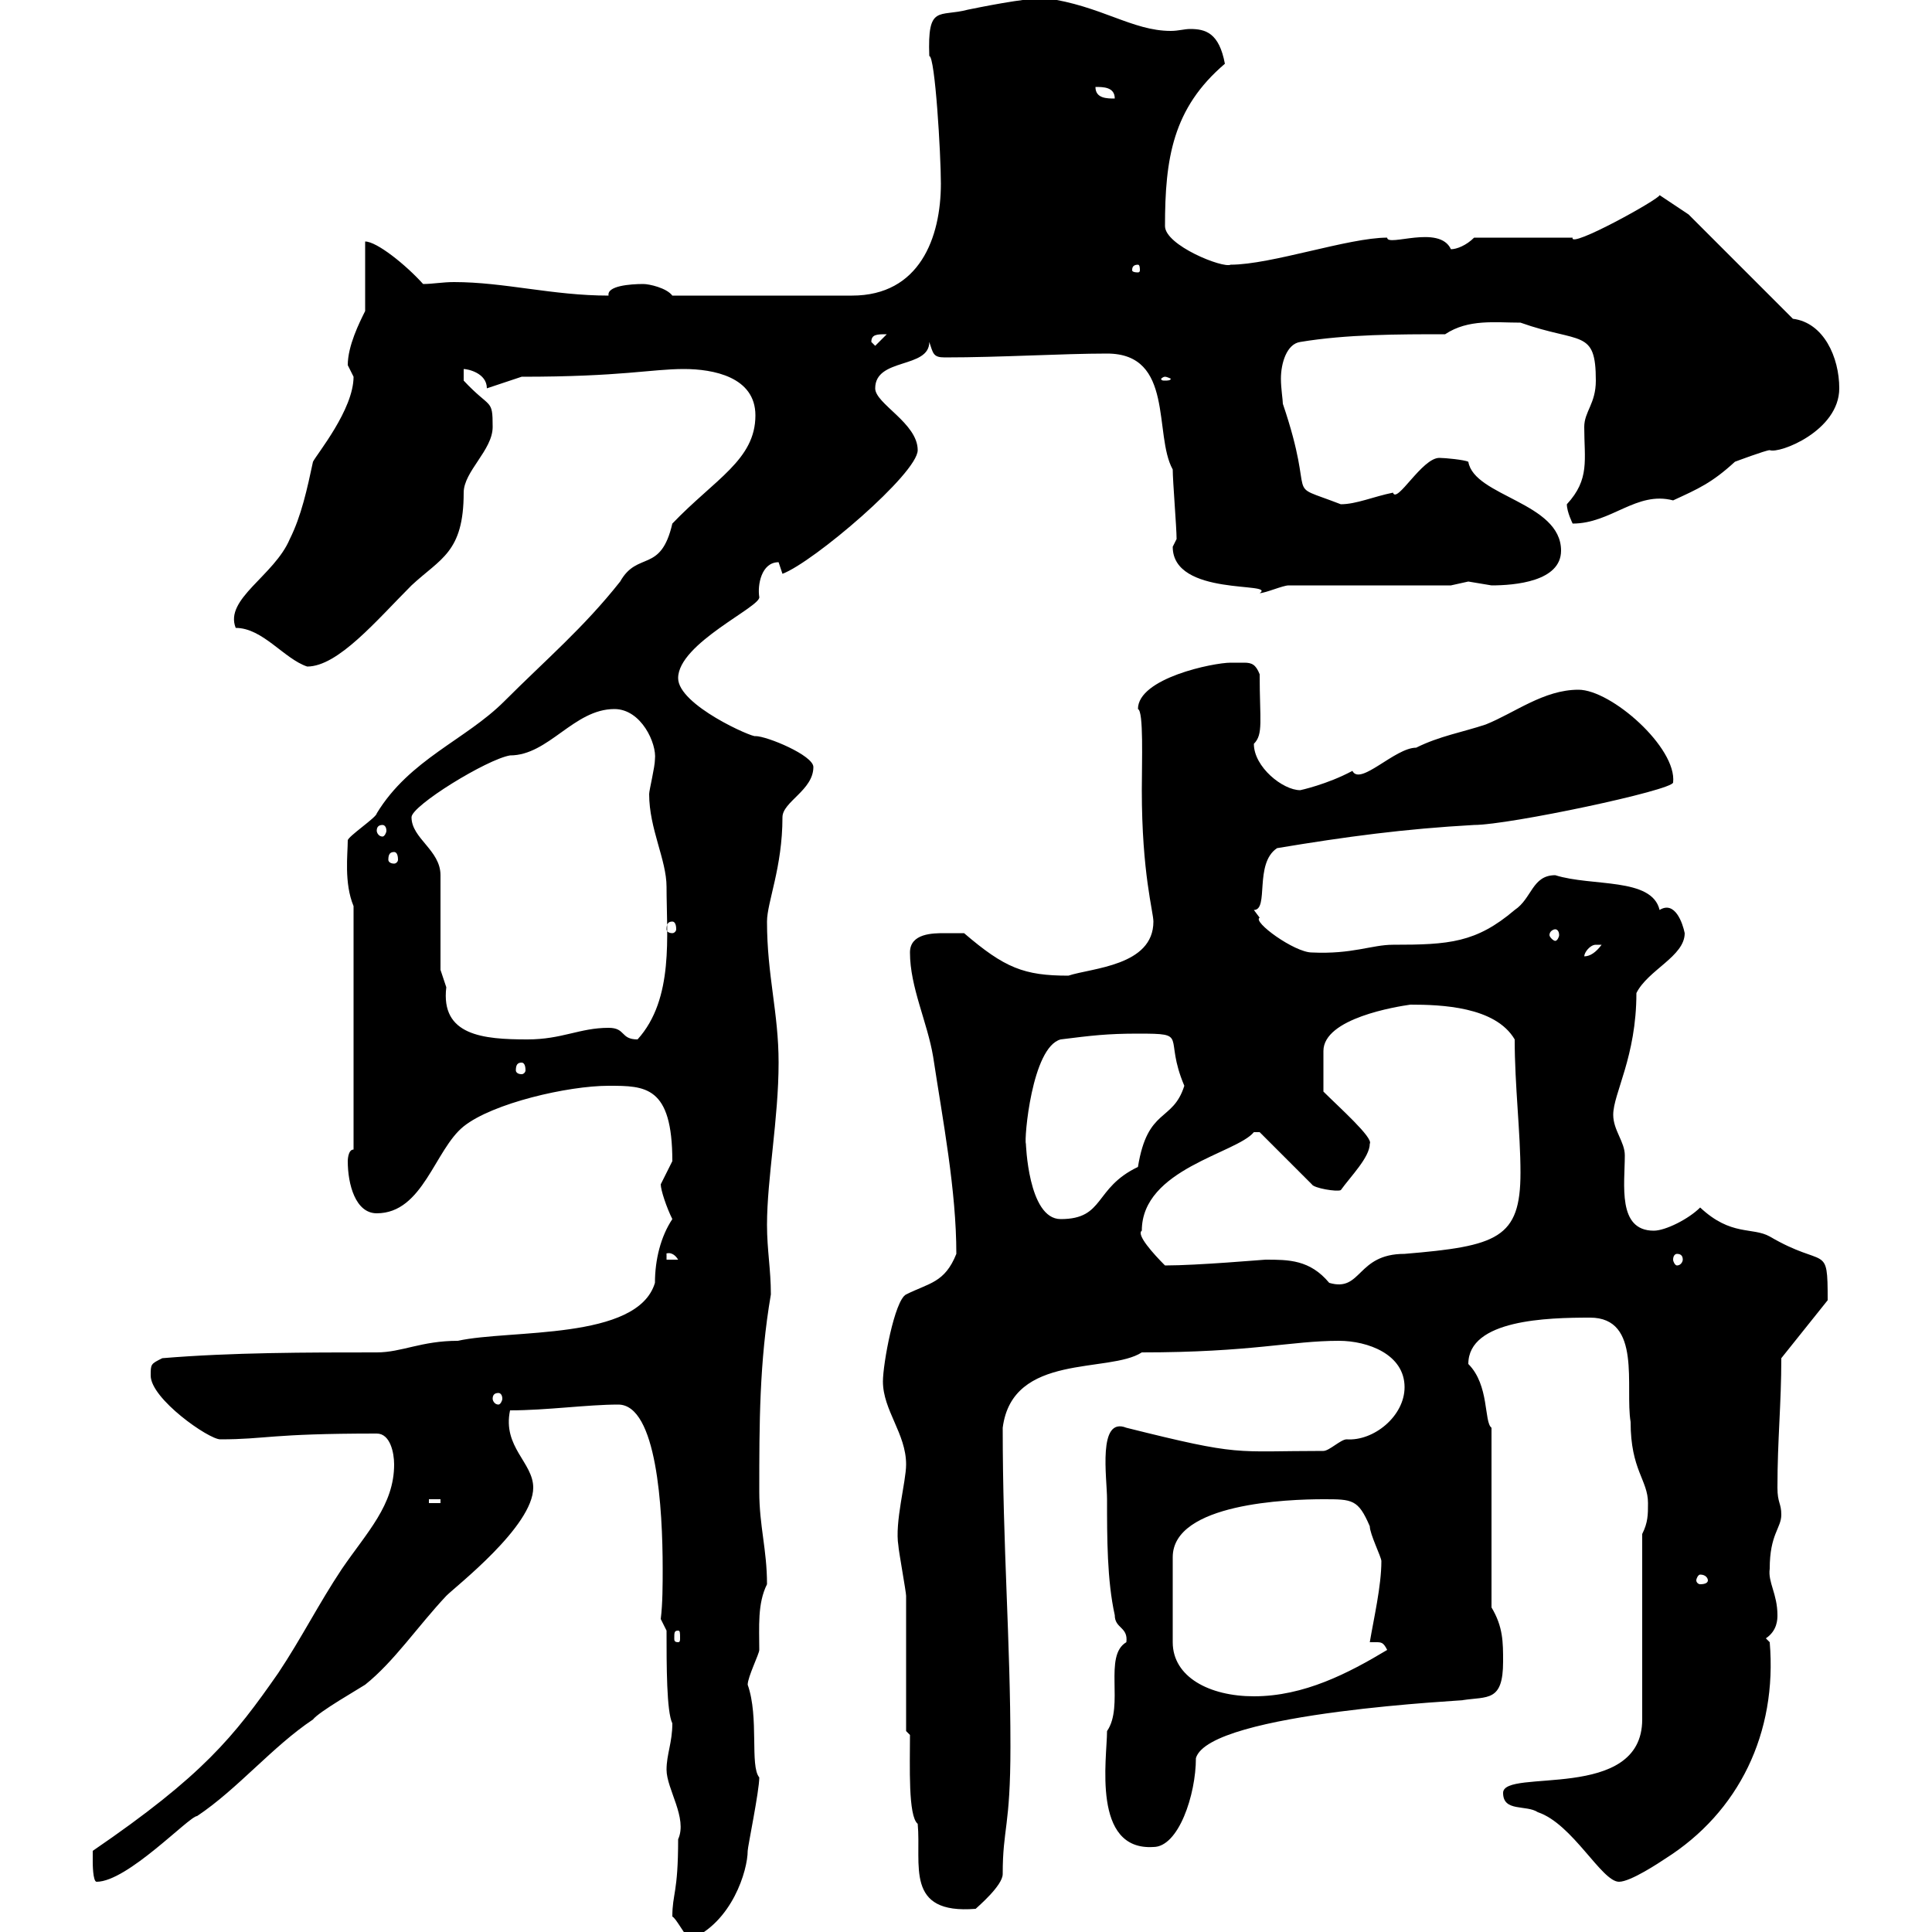 <svg xmlns="http://www.w3.org/2000/svg" xmlns:xlink="http://www.w3.org/1999/xlink" width="300" height="300"><path d="M104.40 297.60C105 297.90 106.20 300.30 107.10 301.20C113.70 298.50 116.10 290.40 116.10 287.40C116.10 286.80 117.90 278.10 117.90 276C116.40 274.20 117.90 266.70 116.10 261.60C116.10 260.40 117.90 256.80 117.90 256.20C117.90 252.60 117.60 249 119.10 246C119.10 240.60 117.90 237 117.90 231.60C117.90 221.10 117.90 211.50 119.70 201C119.70 197.10 119.10 194.10 119.10 190.20C119.10 183 120.90 173.70 120.90 165C120.90 157.20 119.10 151.50 119.10 143.10C119.10 140.10 121.50 134.70 121.50 126.90C121.50 124.50 126.30 122.70 126.30 119.10C126.30 117.30 119.10 114.30 117.30 114.30C117 114.60 105.30 109.50 105.30 105.30C105.30 99.90 118.20 94.20 117.90 92.70C117.60 90.90 118.20 87.30 120.90 87.30L121.50 89.10C126.30 87.30 142.50 73.50 142.50 69.90C142.50 65.70 135.90 62.70 135.90 60.30C135.90 55.50 144.30 57.30 144.30 53.10C144.90 54.90 144.90 55.50 146.70 55.50C155.40 55.50 165 54.90 171.90 54.90C182.40 54.90 179.10 67.50 182.10 72.90C182.10 74.70 182.70 81.90 182.70 83.70C182.70 83.70 182.10 84.90 182.10 84.90C182.10 92.70 198.30 90.30 195.60 92.10C196.50 92.10 199.20 90.90 200.10 90.90L225.30 90.90C225.30 90.90 228 90.30 228 90.30C228 90.30 231.60 90.90 231.60 90.90C235.20 90.90 242.40 90.30 242.40 85.50C242.40 78 228.90 77.10 228 71.70C227.40 71.40 224.40 71.10 223.50 71.10C220.80 71.10 216.90 78.30 216.30 76.50C213.30 77.10 210.60 78.30 208.20 78.30C198.90 74.70 204.60 78.60 199.20 62.70C199.20 62.10 198.90 60.30 198.90 58.80C198.90 56.40 199.80 53.40 201.90 53.10C209.10 51.90 217.20 51.90 224.40 51.90C228 49.50 232.20 50.10 236.10 50.10C245.40 53.40 247.80 51 247.80 59.10C247.80 62.70 246 63.90 246 66.30C246 71.40 246.90 74.40 243.30 78.30C243.30 79.50 244.20 81.30 244.20 81.30C250.20 81.30 254.10 76.20 259.80 77.70C263.70 75.90 265.80 75 269.40 71.70C269.40 71.70 274.20 69.90 274.80 69.90C276.30 70.50 285.60 66.90 285.60 60.30C285.60 55.50 283.20 50.10 278.40 49.50L262.20 33.30L257.70 30.30C257.70 30.90 243.60 38.70 244.20 36.90L228.90 36.90C227.70 38.10 226.20 38.70 225.30 38.70C223.50 34.80 215.40 38.40 215.40 36.90C209.40 36.90 197.40 41.10 191.10 41.10C189.90 41.70 180.90 38.10 180.90 35.10C180.90 24.60 182.10 16.80 190.20 9.90C189.30 5.10 187.20 4.50 184.80 4.50C183.90 4.50 183 4.80 181.80 4.80C175.80 4.80 171 0.90 162.30-0.30C159-0.30 151.80 1.20 150.30 1.50C145.80 2.70 144 0.60 144.30 8.70C145.20 8.70 146.10 24 146.10 28.50C146.10 36.90 142.80 45.90 132.30 45.90L104.40 45.90C103.50 44.70 100.80 44.10 99.90 44.10C97.80 44.10 94.20 44.40 94.50 45.90C85.80 45.90 78.30 43.80 70.50 43.80C68.70 43.80 67.20 44.10 65.70 44.10C63 41.10 58.50 37.50 56.70 37.50L56.70 48.30C55.80 50.10 54 53.70 54 56.70C54 56.70 54.90 58.50 54.90 58.50C54.90 63.60 49.20 70.50 48.60 71.70C47.70 75.90 46.80 80.10 45 83.70C42.60 89.40 34.80 93 36.60 97.50C40.80 97.50 44.10 102.30 47.70 103.50C52.50 103.50 58.50 96.30 63.90 90.90C68.40 86.70 72 85.80 72 76.50C72 73.20 76.50 69.90 76.50 66.30C76.50 61.80 76.20 63.60 72 59.10C72 59.10 72 58.50 72 57.30C72.60 57.30 75.60 57.90 75.60 60.30L81 58.50C96.60 58.50 101.10 57.30 106.20 57.30C110.70 57.30 117.30 58.50 117.30 64.50C117.30 71.40 111 74.40 104.40 81.30C102.60 89.10 99 85.50 96.30 90.30C90.60 97.50 84.90 102.30 78.30 108.90C72.30 114.90 63.60 117.90 58.50 126.30C58.50 126.90 54 129.90 54 130.50C54 132.60 53.40 137.10 54.90 140.70L54.90 178.50C54 178.50 54 180.30 54 180.30C54 183.90 55.20 188.40 58.50 188.40C65.70 188.40 67.50 178.50 72 174.90C76.50 171.30 88.20 168.60 94.50 168.60C100.20 168.60 104.40 168.60 104.40 180.30C104.40 180.30 102.60 183.90 102.60 183.90C102.60 184.80 103.50 187.50 104.40 189.30C102.60 192 101.70 195.60 101.70 199.20C99 208.20 79.20 206.40 71.10 208.20C65.40 208.20 62.40 210 58.50 210C47.70 210 36 210 25.20 210.90C23.40 211.80 23.40 211.80 23.40 213.60C23.40 217.20 32.40 223.50 34.20 223.50C41.40 223.50 41.70 222.60 58.50 222.60C60.60 222.60 61.20 225.60 61.20 227.40C61.20 233.70 57 237.90 53.10 243.60C49.50 249 46.80 254.40 43.20 259.80C36.30 269.70 31.50 275.70 14.40 287.40C14.40 287.40 14.40 288.60 14.40 289.20C14.40 289.20 14.40 292.20 15 292.20C19.80 292.20 29.40 282 30.60 282C36.90 277.80 42.30 271.20 48.60 267C49.50 265.80 55.80 262.20 56.70 261.60C61.20 258 64.80 252.60 69.30 247.80C70.80 246.30 82.80 237 82.80 231C82.80 227.10 78 224.70 79.20 219C84.90 219 91.20 218.10 96 218.10C102 218.10 102.90 234.30 102.90 243.60C102.90 246 102.90 249 102.60 251.40L103.50 253.20C103.50 258.60 103.50 265.80 104.40 267.60C104.40 270.60 103.50 272.40 103.50 274.80C103.50 277.80 106.80 282.30 105.30 285.60C105.30 294 104.40 294 104.40 297.60ZM141.30 269.40C141.30 274.20 141 282 142.50 283.20C143.10 289.50 140.40 297.30 151.50 296.40C151.80 296.10 155.70 292.80 155.70 291C155.70 283.80 156.90 283.80 156.90 271.20C156.90 254.70 155.70 240.30 155.70 221.70C157.20 210 172.20 213.30 177.30 210C194.40 210 200.40 208.20 207.90 208.20C212.40 208.20 218.10 210.30 218.10 215.40C218.10 219.90 213.30 223.80 209.10 223.50C208.20 223.50 206.40 225.30 205.50 225.30C191.40 225.30 192.90 226.20 174.90 221.70C170.40 219.90 171.90 229.50 171.90 232.80C171.90 238.80 171.90 245.40 173.10 250.80C173.10 252.90 175.20 252.60 174.90 255C171.30 257.10 174.60 264.90 171.90 268.80C171.90 273 169.50 287.40 179.10 286.80C183 286.80 185.70 278.70 185.70 273C187.80 265.80 228.90 264 227.10 264C231 263.40 233.40 264.30 233.40 258C233.40 255 233.40 252.60 231.60 249.60L231.60 221.70C230.40 220.80 231.30 215.10 228 211.80C228 204.90 240.30 204.60 246.90 204.60C255 204.60 252.30 215.40 253.20 220.80C253.20 228.30 255.90 229.80 255.90 233.40C255.90 235.20 255.90 236.40 255 238.20L255 267C255 279.90 233.40 274.50 233.40 278.40C233.40 281.40 237 280.20 238.80 281.40C244.20 283.20 248.70 292.20 251.40 292.20C253.20 292.20 257.70 289.20 258.60 288.60C270 281.40 276 269.10 274.80 255L274.20 254.40C276 253.20 276 251.40 276 250.80C276 247.50 274.50 245.70 274.80 243.60C274.80 238.20 276.60 237.30 276.60 235.20C276.60 233.40 276 233.40 276 231C276 223.50 276.60 218.10 276.60 210.90L283.80 201.90C283.80 192.90 283.50 197.10 274.80 192C272.10 190.50 268.80 192 264 187.50C262.20 189.30 258.60 191.10 256.80 191.10C251.10 191.10 252.30 183.90 252.30 179.40C252.30 177.30 250.50 175.50 250.50 173.10C250.50 169.80 254.10 164.10 254.10 154.20C255.90 150.60 261.60 148.50 261.60 144.90C261.30 143.40 260.10 139.80 257.70 141.30C256.50 136.20 247.20 137.70 241.50 135.90C237.90 135.90 237.90 139.50 235.20 141.30C229.20 146.40 225 146.70 216.30 146.70C213 146.70 210 148.20 203.70 147.90C201 147.90 194.40 143.10 195.60 142.50C195.60 142.50 194.70 141.30 194.70 141.30C197.10 141.30 194.70 134.10 198.30 131.70C209.10 129.90 218.10 128.70 228.90 128.10C234.30 128.10 259.80 122.70 259.80 121.50C260.40 116.10 250.20 107.10 245.10 107.10C239.70 107.10 235.20 110.70 230.70 112.50C227.10 113.70 223.50 114.30 219.90 116.10C216.60 116.10 211.20 122.10 210 119.70C206.10 121.80 201.90 122.70 201.90 122.70C199.20 122.70 194.70 119.10 194.70 115.50C196.20 114 195.60 111.90 195.60 104.70C195 103.20 194.40 102.90 193.20 102.90C192.60 102.90 191.70 102.90 191.10 102.90C188.40 102.90 176.70 105.30 176.70 110.10C177.60 110.40 177.30 118.20 177.30 122.70C177.30 135.60 179.10 141.60 179.10 143.10C179.10 150 169.50 150.30 165.90 151.50C159 151.50 156 150.30 149.70 144.90C149.70 144.90 147.90 144.90 146.70 144.90C144.90 144.90 141.30 144.90 141.30 147.90C141.30 153.30 144 158.70 144.90 164.10C146.40 174 148.50 184.80 148.50 194.70C146.70 199.20 144.30 199.20 140.70 201C138.90 201.90 137.10 211.80 137.10 214.50C137.10 219 140.70 222.60 140.70 227.40C140.70 230.10 138.90 236.40 139.50 240C139.50 240.60 140.70 247.20 140.70 247.80C140.70 250.80 140.70 265.80 140.70 268.80ZM205.50 232.80C210 232.80 210.90 232.80 212.70 237C212.70 238.20 214.50 241.80 214.50 242.40C214.50 246.30 213.30 251.40 212.70 255C213 255 213.30 255 213.60 255C214.50 255 214.80 255 215.40 256.20C209.40 259.80 202.50 263.40 194.70 263.40C187.80 263.40 182.10 260.40 182.10 255L182.10 241.80C182.10 233.40 200.10 232.80 205.50 232.80ZM105.30 253.20C105.60 253.20 105.60 253.50 105.60 254.40C105.60 254.70 105.60 255 105.30 255C104.70 255 104.70 254.70 104.70 254.40C104.70 253.50 104.70 253.20 105.30 253.20ZM265.20 245.40C265.20 245.70 264.90 246 264 246C263.70 246 263.40 245.70 263.40 245.40C263.40 245.10 263.70 244.50 264 244.50C264.90 244.50 265.20 245.10 265.20 245.40ZM66.60 232.80L68.40 232.80L68.40 233.40L66.60 233.40ZM77.40 216.30C77.70 216.30 78 216.60 78 217.20C78 217.50 77.70 218.10 77.40 218.10C76.80 218.10 76.50 217.50 76.50 217.20C76.50 216.60 76.80 216.30 77.40 216.30ZM196.50 195.60C196.20 195.60 186 196.50 180.90 196.50C179.10 194.70 176.40 191.70 177.30 191.10C177.30 181.50 192 179.10 194.70 175.80C194.70 175.80 195.60 175.80 195.60 175.80L203.70 183.90C204 184.50 207.60 185.10 208.20 184.80C209.70 182.70 212.70 179.70 212.70 177.60C213.30 176.70 207.90 171.90 205.50 169.50C205.50 167.70 205.50 165.30 205.50 163.20C205.50 158.10 216.90 156.30 219 156C223.80 156 232.20 156.30 235.20 161.40C235.20 168.60 236.10 175.80 236.10 182.10C236.10 192.30 232.50 193.50 218.10 194.70C210.60 194.70 211.50 200.70 206.40 199.20C203.40 195.60 200.10 195.60 196.50 195.60ZM103.50 194.70C103.20 194.70 104.40 194.10 105.30 195.60L103.50 195.60ZM260.40 194.70C261 194.70 261.30 195 261.30 195.60C261.30 195.90 261 196.50 260.40 196.50C260.10 196.50 259.80 195.90 259.80 195.60C259.80 195 260.10 194.70 260.40 194.70ZM159.30 177.60C159 177 160.20 162.60 164.70 161.40C169.50 160.80 171.90 160.50 176.70 160.50C184.80 160.50 180.60 160.80 183.90 168.60C182.10 174.30 178.20 171.90 176.70 181.20C169.80 184.50 171.60 189.30 164.70 189.30C159.60 189.30 159.30 177.30 159.30 177.60ZM81 165C81.30 165 81.60 165.30 81.60 166.20C81.60 166.50 81.30 166.80 81 166.80C80.40 166.80 80.10 166.50 80.10 166.20C80.10 165.30 80.40 165 81 165ZM68.40 150.60L68.40 135.90C68.40 132 63.90 130.20 63.90 126.90C63.90 125.10 75.60 117.90 79.20 117.30C85.20 117.30 89.10 110.10 95.40 110.10C99.60 110.10 102 115.50 101.70 117.90C101.70 119.10 100.80 122.70 100.80 123.30C100.80 128.70 103.50 133.50 103.50 137.70C103.50 145.20 104.70 155.10 99 161.40C96.30 161.40 97.20 159.60 94.50 159.60C90 159.60 87.30 161.40 81.90 161.40C75 161.40 68.40 160.80 69.30 153.30C69.30 153.30 68.40 150.60 68.40 150.60ZM247.80 146.70C247.80 146.70 248.70 146.70 248.70 146.70C247.80 147.90 246.90 148.50 246 148.50C246 147.90 246.90 146.70 247.80 146.70ZM241.50 144.30C241.80 144.30 242.10 144.60 242.10 145.20C242.10 145.50 241.80 146.10 241.50 146.10C241.20 146.10 240.60 145.50 240.60 145.20C240.60 144.60 241.20 144.30 241.50 144.30ZM104.40 143.10C104.70 143.10 105 143.40 105 144.30C105 144.60 104.70 144.90 104.40 144.90C103.80 144.90 103.50 144.60 103.50 144.30C103.50 143.40 103.80 143.10 104.40 143.10ZM61.20 132.30C61.50 132.30 61.80 132.60 61.80 133.50C61.80 133.80 61.50 134.10 61.20 134.10C60.60 134.10 60.30 133.80 60.30 133.50C60.30 132.60 60.60 132.30 61.20 132.30ZM59.40 128.10C59.70 128.10 60 128.40 60 129C60 129.30 59.70 129.90 59.40 129.90C58.80 129.90 58.50 129.30 58.50 129C58.50 128.40 58.80 128.10 59.40 128.10ZM180.90 58.50C181.20 58.50 181.80 58.80 181.80 58.80C181.80 59.10 181.20 59.10 180.90 59.10C180.60 59.10 180.30 59.10 180.30 58.80C180.30 58.80 180.60 58.50 180.90 58.50ZM135.30 53.10C135.30 51.90 136.20 51.90 137.70 51.90L135.90 53.70ZM176.70 41.10C177 41.10 177 41.70 177 42C177 42 177 42.30 176.70 42.30C175.80 42.30 175.80 42 175.80 42C175.80 41.70 175.80 41.10 176.70 41.10ZM170.10 13.50C171.30 13.50 173.10 13.50 173.10 15.30C171.90 15.30 170.10 15.30 170.10 13.50Z"/></svg>